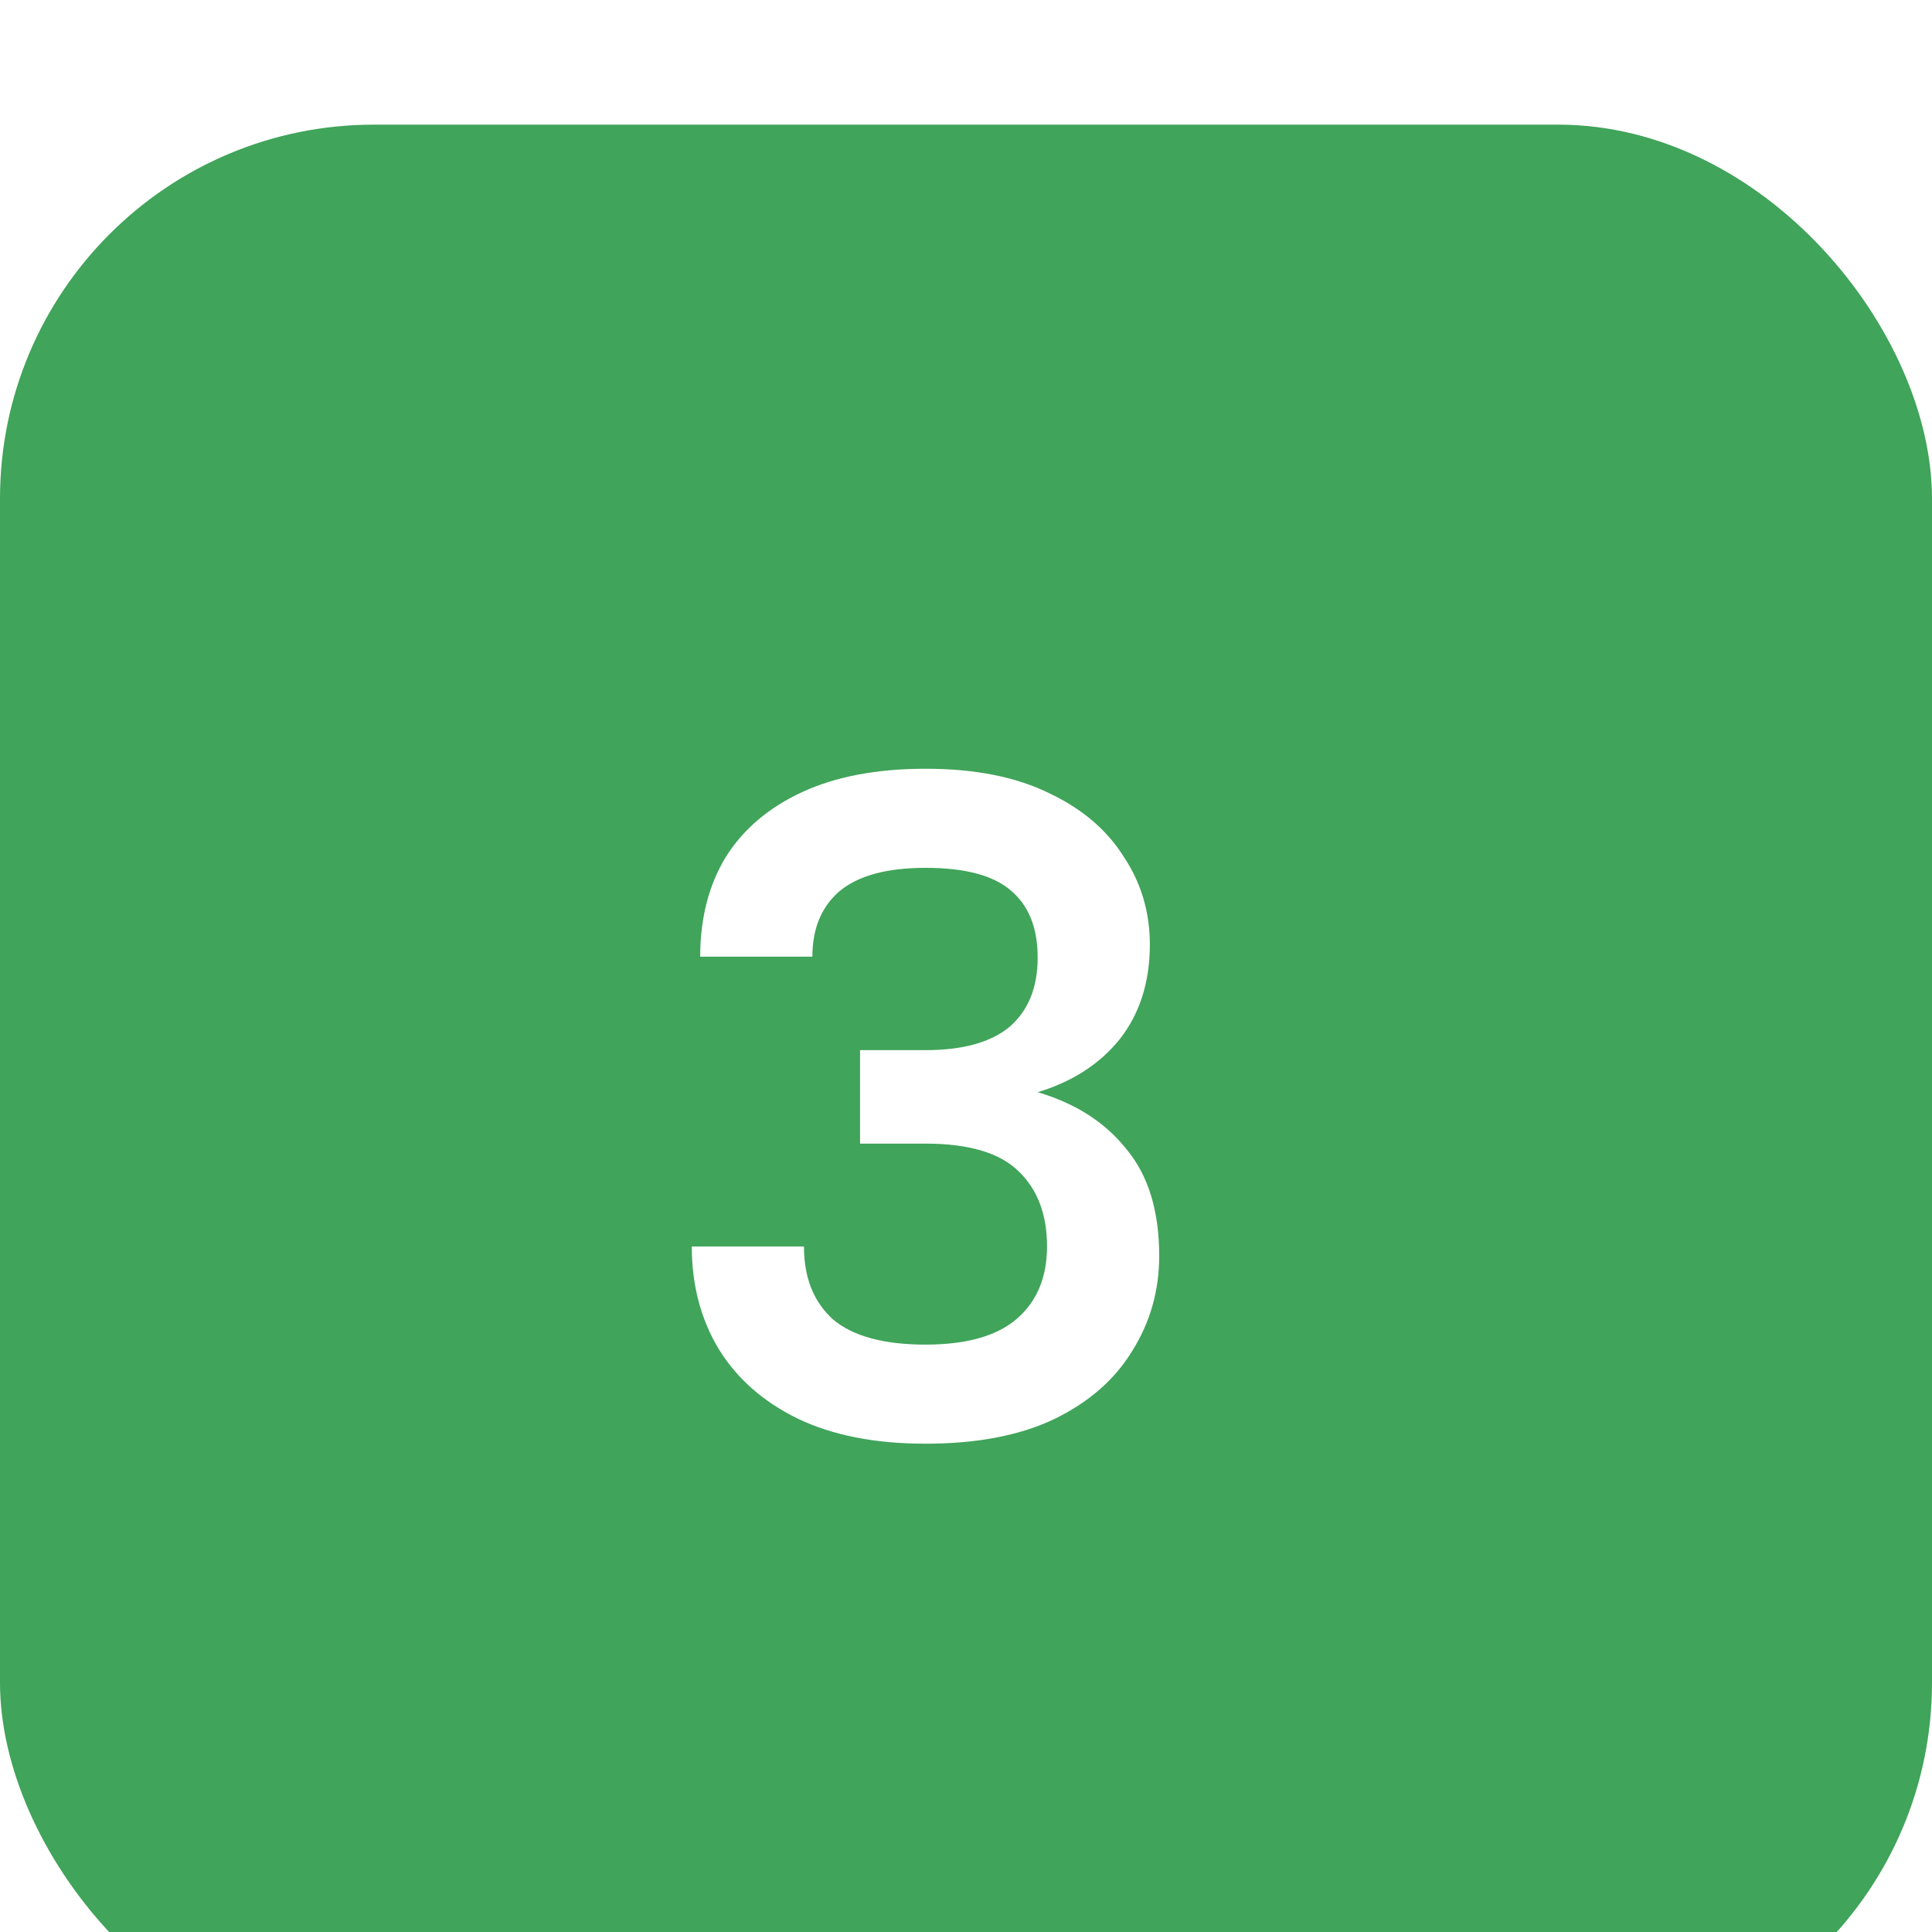 <?xml version="1.0" encoding="UTF-8"?> <svg xmlns="http://www.w3.org/2000/svg" width="62" height="62" viewBox="0 0 62 62" fill="none"><g filter="url(#filter0_i_103_39)"><rect width="62" height="62" rx="12" fill="#40A45A"></rect><path d="M29.7 42.33C28.08 42.33 26.71 42.06 25.59 41.52C24.49 40.98 23.65 40.24 23.07 39.3C22.49 38.34 22.2 37.24 22.2 36H25.8C25.8 37 26.11 37.78 26.73 38.34C27.37 38.88 28.36 39.15 29.7 39.15C31 39.15 31.97 38.88 32.61 38.34C33.27 37.78 33.6 37 33.6 36C33.6 34.98 33.3 34.18 32.7 33.6C32.1 33 31.1 32.7 29.7 32.7H27.6V29.7H29.7C30.9 29.7 31.8 29.45 32.4 28.95C33 28.43 33.3 27.69 33.3 26.73C33.3 25.77 33.01 25.05 32.43 24.57C31.87 24.09 30.96 23.85 29.7 23.85C28.46 23.85 27.54 24.1 26.94 24.6C26.36 25.1 26.07 25.8 26.07 26.7H22.47C22.47 25.48 22.74 24.42 23.28 23.52C23.84 22.62 24.66 21.92 25.74 21.42C26.82 20.92 28.14 20.67 29.7 20.67C31.28 20.67 32.6 20.93 33.66 21.45C34.72 21.95 35.52 22.63 36.06 23.49C36.62 24.33 36.9 25.27 36.9 26.31C36.9 27.51 36.58 28.52 35.94 29.34C35.3 30.14 34.42 30.71 33.3 31.05C34.52 31.41 35.47 32.02 36.15 32.88C36.85 33.72 37.2 34.86 37.2 36.3C37.2 37.42 36.91 38.44 36.33 39.36C35.77 40.28 34.93 41.01 33.81 41.55C32.71 42.07 31.34 42.33 29.7 42.33Z" fill="white"></path></g><defs><filter id="filter0_i_103_39" x="0" y="0" width="62" height="66" filterUnits="userSpaceOnUse" color-interpolation-filters="sRGB"><feFlood flood-opacity="0" result="BackgroundImageFix"></feFlood><feBlend mode="normal" in="SourceGraphic" in2="BackgroundImageFix" result="shape"></feBlend><feColorMatrix in="SourceAlpha" type="matrix" values="0 0 0 0 0 0 0 0 0 0 0 0 0 0 0 0 0 0 127 0" result="hardAlpha"></feColorMatrix><feOffset dy="4"></feOffset><feGaussianBlur stdDeviation="7.5"></feGaussianBlur><feComposite in2="hardAlpha" operator="arithmetic" k2="-1" k3="1"></feComposite><feColorMatrix type="matrix" values="0 0 0 0 1 0 0 0 0 1 0 0 0 0 1 0 0 0 0.38 0"></feColorMatrix><feBlend mode="normal" in2="shape" result="effect1_innerShadow_103_39"></feBlend></filter></defs></svg> 